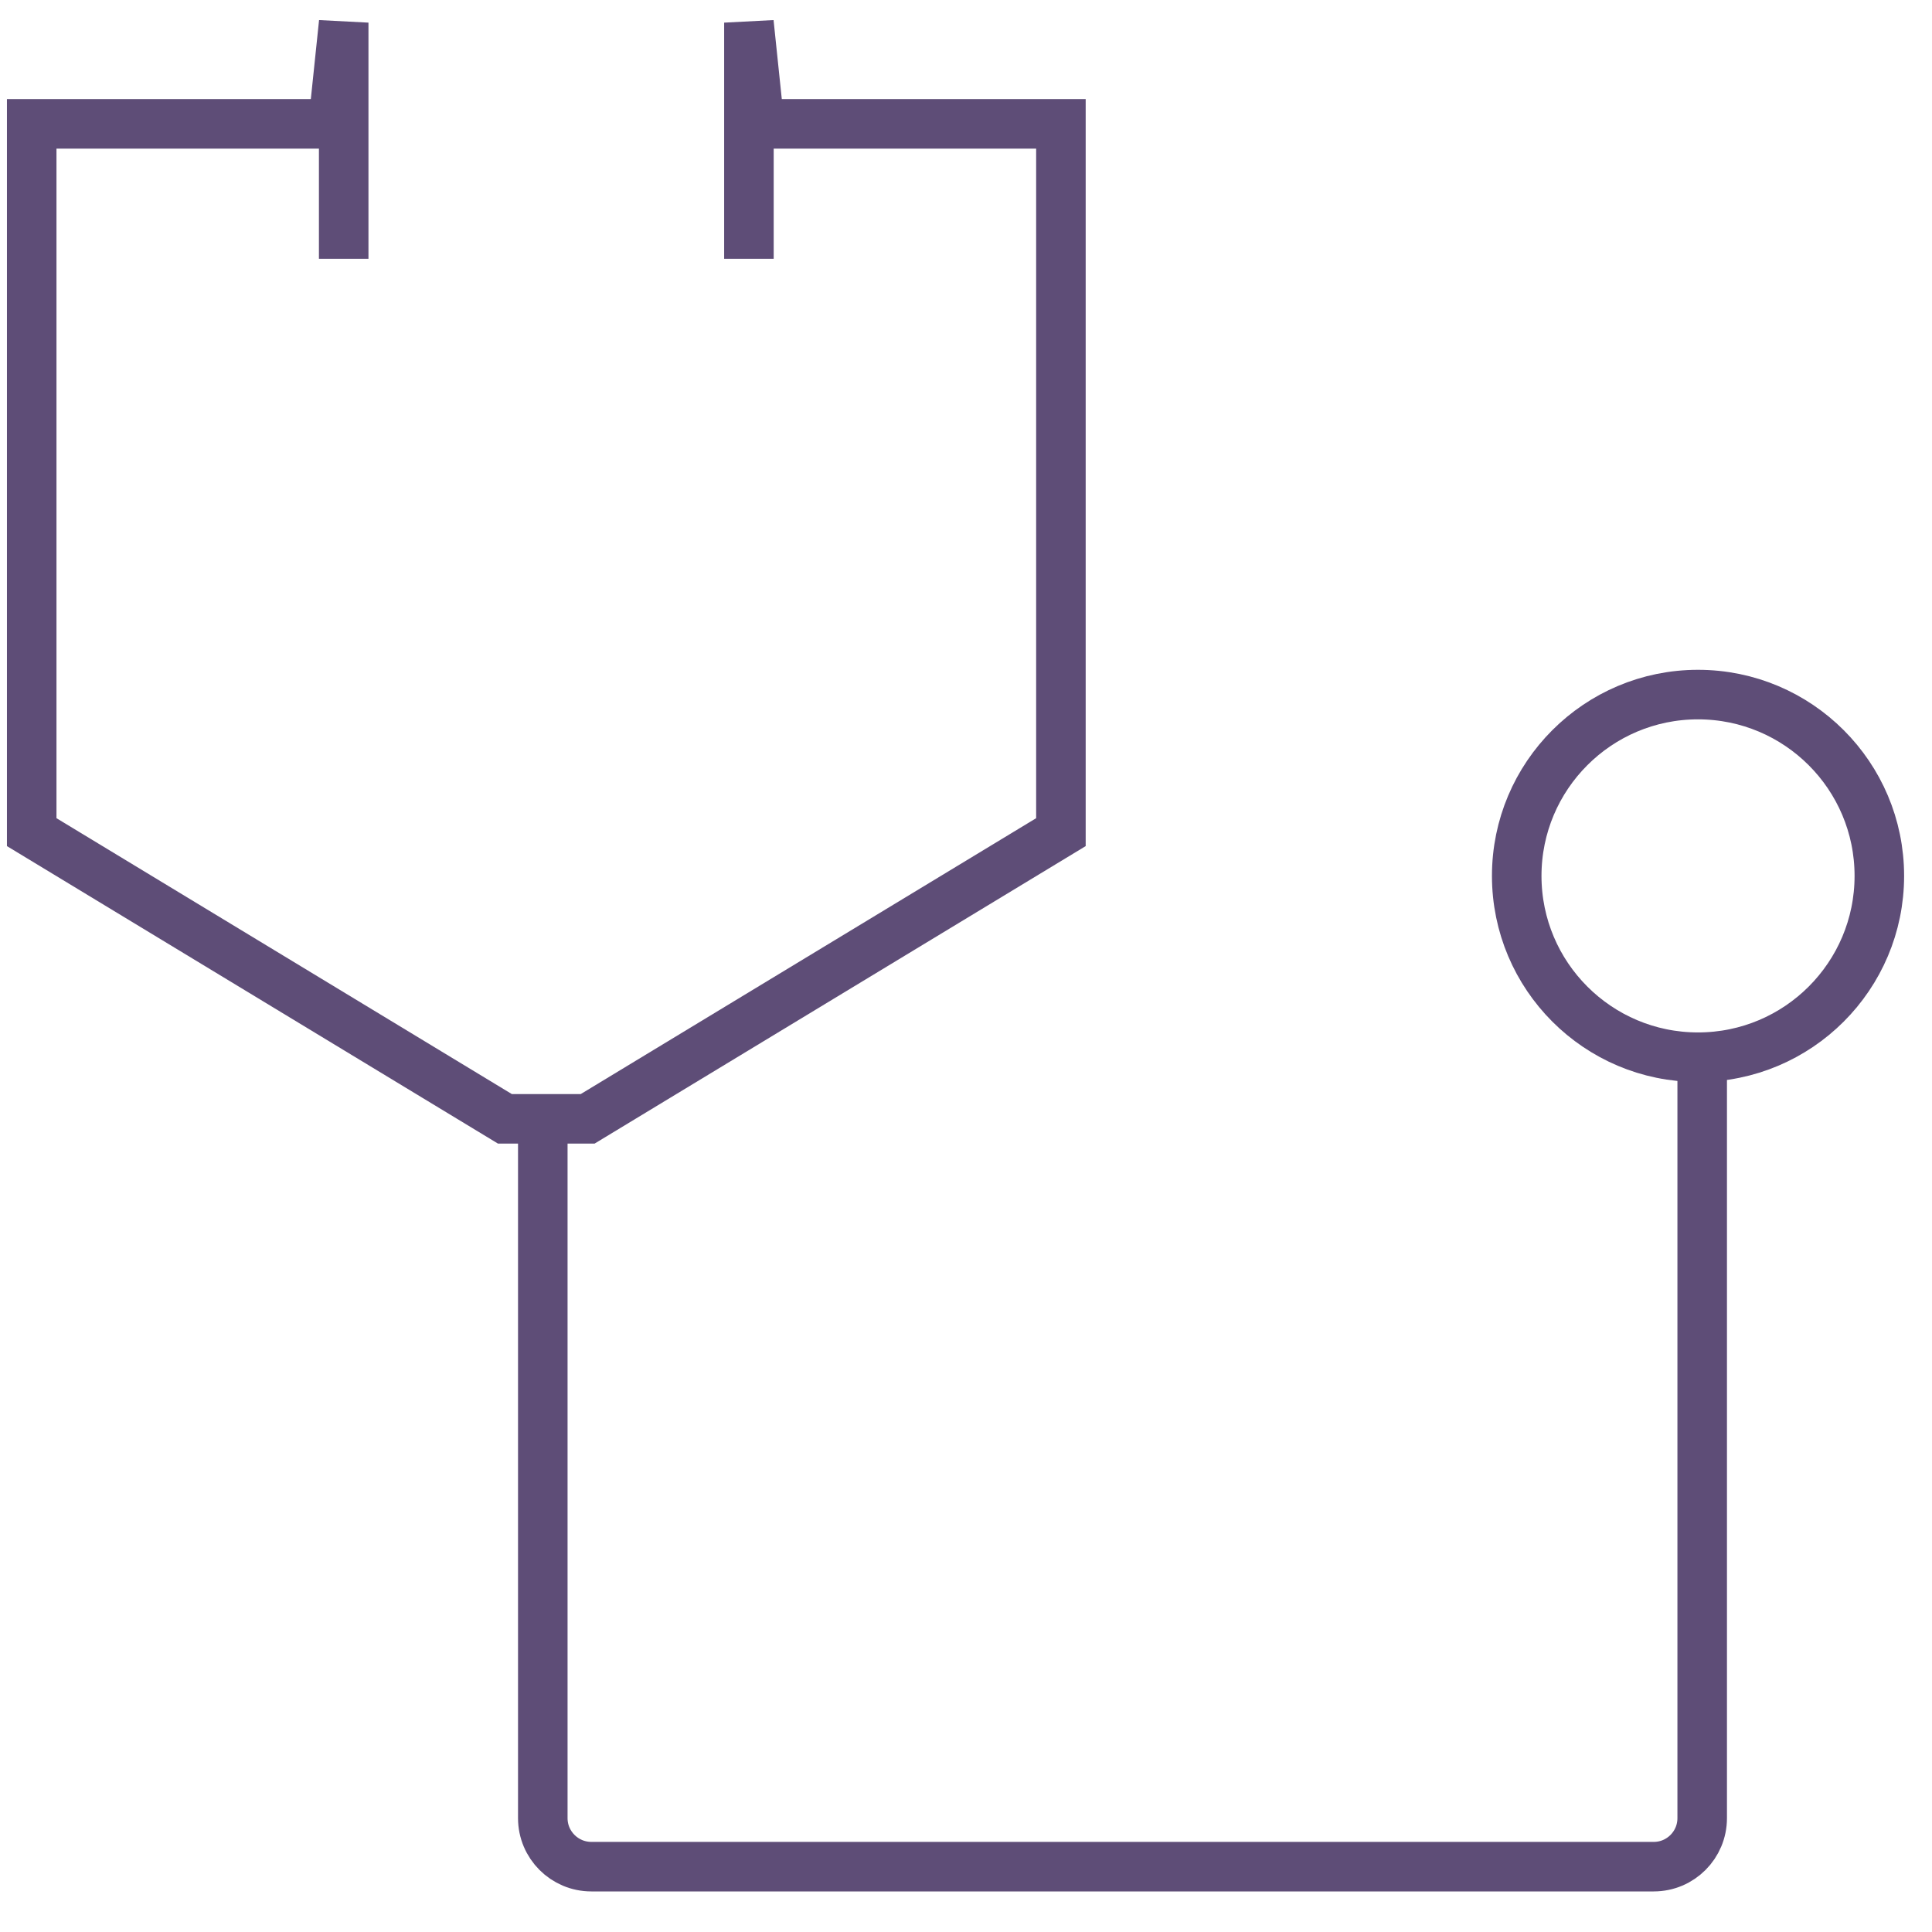<?xml version="1.0" standalone="no"?>
<!-- Generator: Adobe Fireworks 10, Export SVG Extension by Aaron Beall (http://fireworks.abeall.com) . Version: 0.6.1  -->
<!DOCTYPE svg PUBLIC "-//W3C//DTD SVG 1.1//EN" "http://www.w3.org/Graphics/SVG/1.1/DTD/svg11.dtd">
<svg id="Untitled-%u30DA%u30FC%u30B8%201" viewBox="0 0 39 39" style="background-color:#ffffff00" version="1.1"
	xmlns="http://www.w3.org/2000/svg" xmlns:xlink="http://www.w3.org/1999/xlink" xml:space="preserve"
	x="0px" y="0px" width="39px" height="39px"
>
	<g>
		<g>
			<path d="M 6.938 5.224 L 6.938 0.457 L 6.725 2.5 L 0.64 2.5 L 0.64 16.798 L 10.192 22.585 L 11.863 22.585 L 21.416 16.798 L 21.416 2.5 L 15.331 2.5 L 15.118 0.457 L 15.118 5.224 L 15.118 5.224 " stroke="rgb(94, 77, 119)" stroke-width="1" fill="none"/>
		</g>
		<path d="M 10.957 23.043 L 10.957 36.702 C 10.957 37.242 11.396 37.681 11.937 37.681 L 33.383 37.681 C 33.924 37.681 34.361 37.242 34.361 36.702 L 34.361 21.681 L 34.361 21.681 " stroke="rgb(94, 77, 119)" stroke-width="1" fill="none"/>
		<path d="M 37.937 17.681 C 37.937 19.702 36.298 21.341 34.276 21.341 C 32.256 21.341 30.617 19.702 30.617 17.681 C 30.617 15.66 32.256 14.021 34.276 14.021 C 36.298 14.021 37.937 15.66 37.937 17.681 Z" stroke="rgb(94, 77, 119)" stroke-width="1" fill="none"/>
	</g>
</svg>